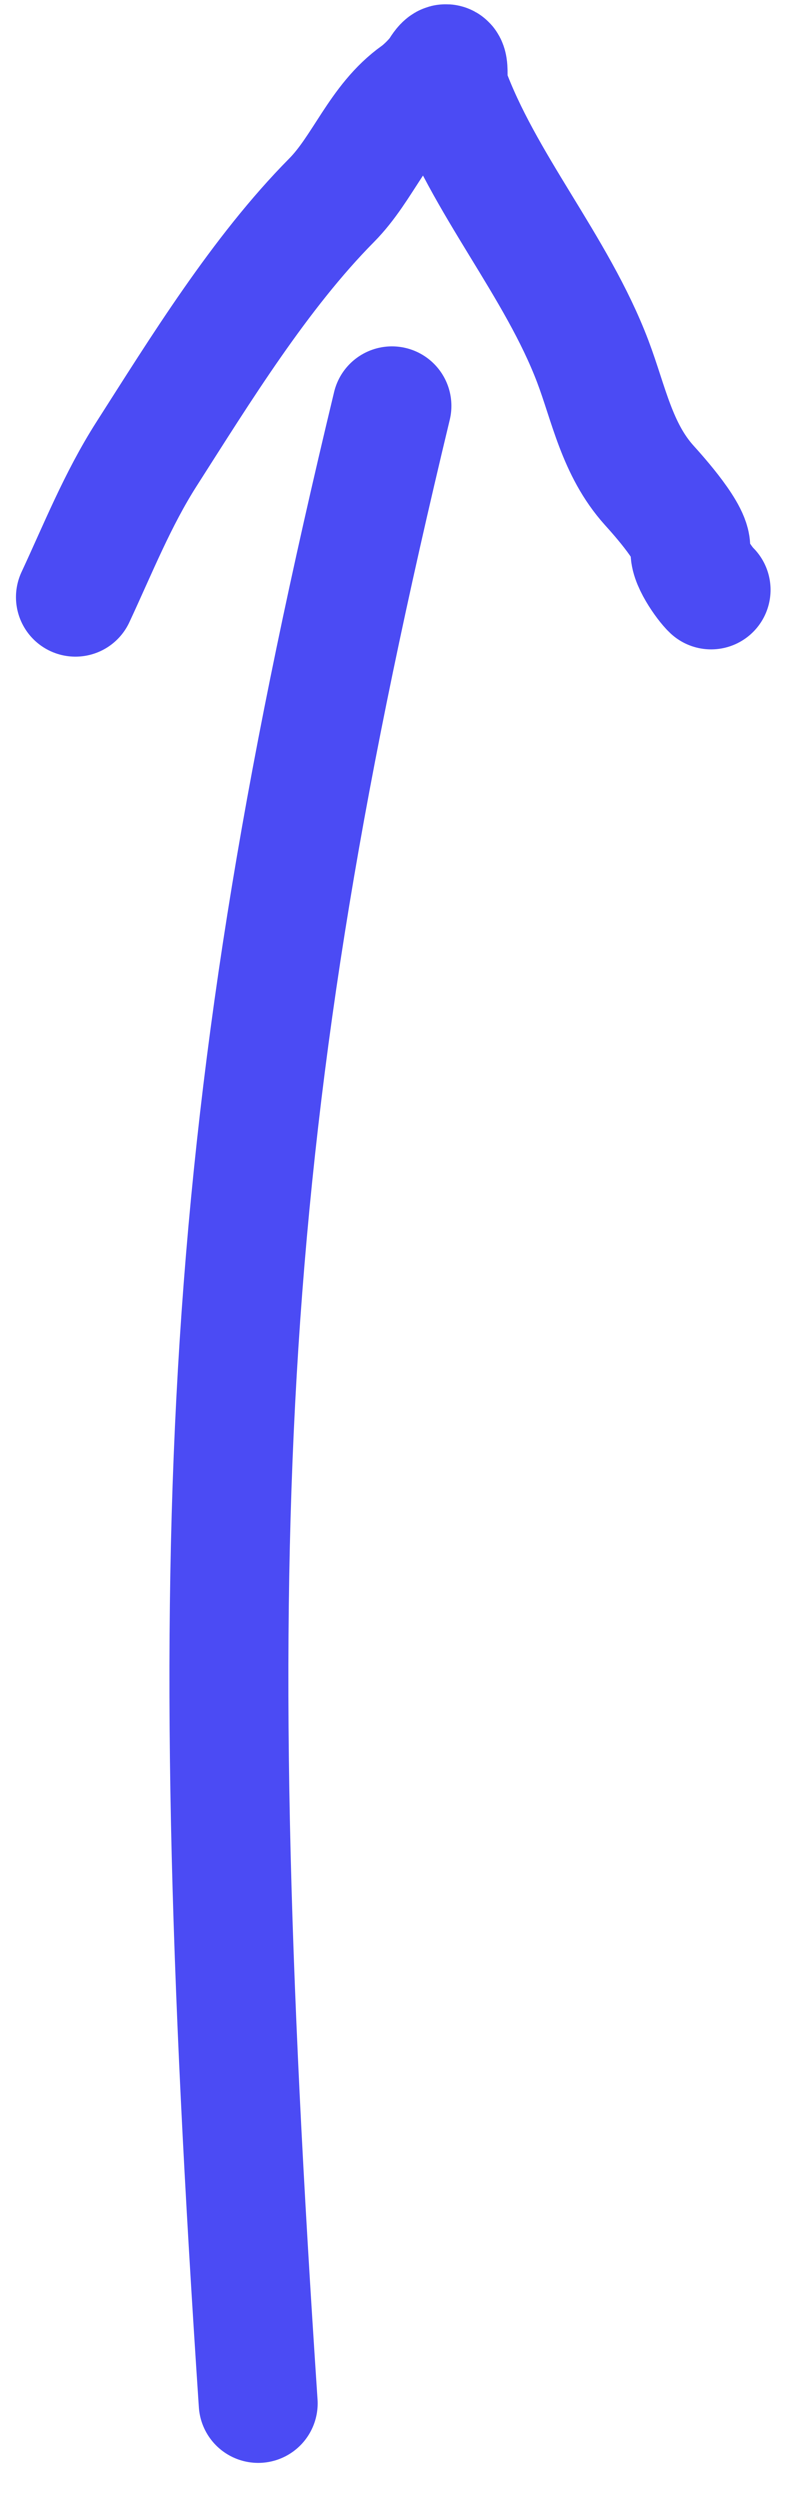 <svg width="53" height="168" viewBox="0 0 53 168" fill="none" xmlns="http://www.w3.org/2000/svg">
<path d="M17.366 161.517C13.449 102.801 14.848 75.118 26.361 27.277" stroke="#4B4BF4" stroke-width="8" stroke-linecap="round"/>
<path d="M5.074 40.13C6.581 36.901 7.906 33.559 9.864 30.498C13.439 24.907 17.472 18.335 22.305 13.456C24.439 11.3 25.45 8.148 28.028 6.316C28.517 5.969 29.258 5.231 29.553 4.757C30.421 3.363 30.021 5.459 30.177 5.889C32.501 12.314 37.441 17.887 39.87 24.291C40.944 27.122 41.493 30.202 43.664 32.614C44.286 33.304 46.718 36.005 46.436 36.928C46.232 37.593 47.391 39.236 47.827 39.641" stroke="#4B4BF4" stroke-width="8" stroke-linecap="round"/>
</svg>
